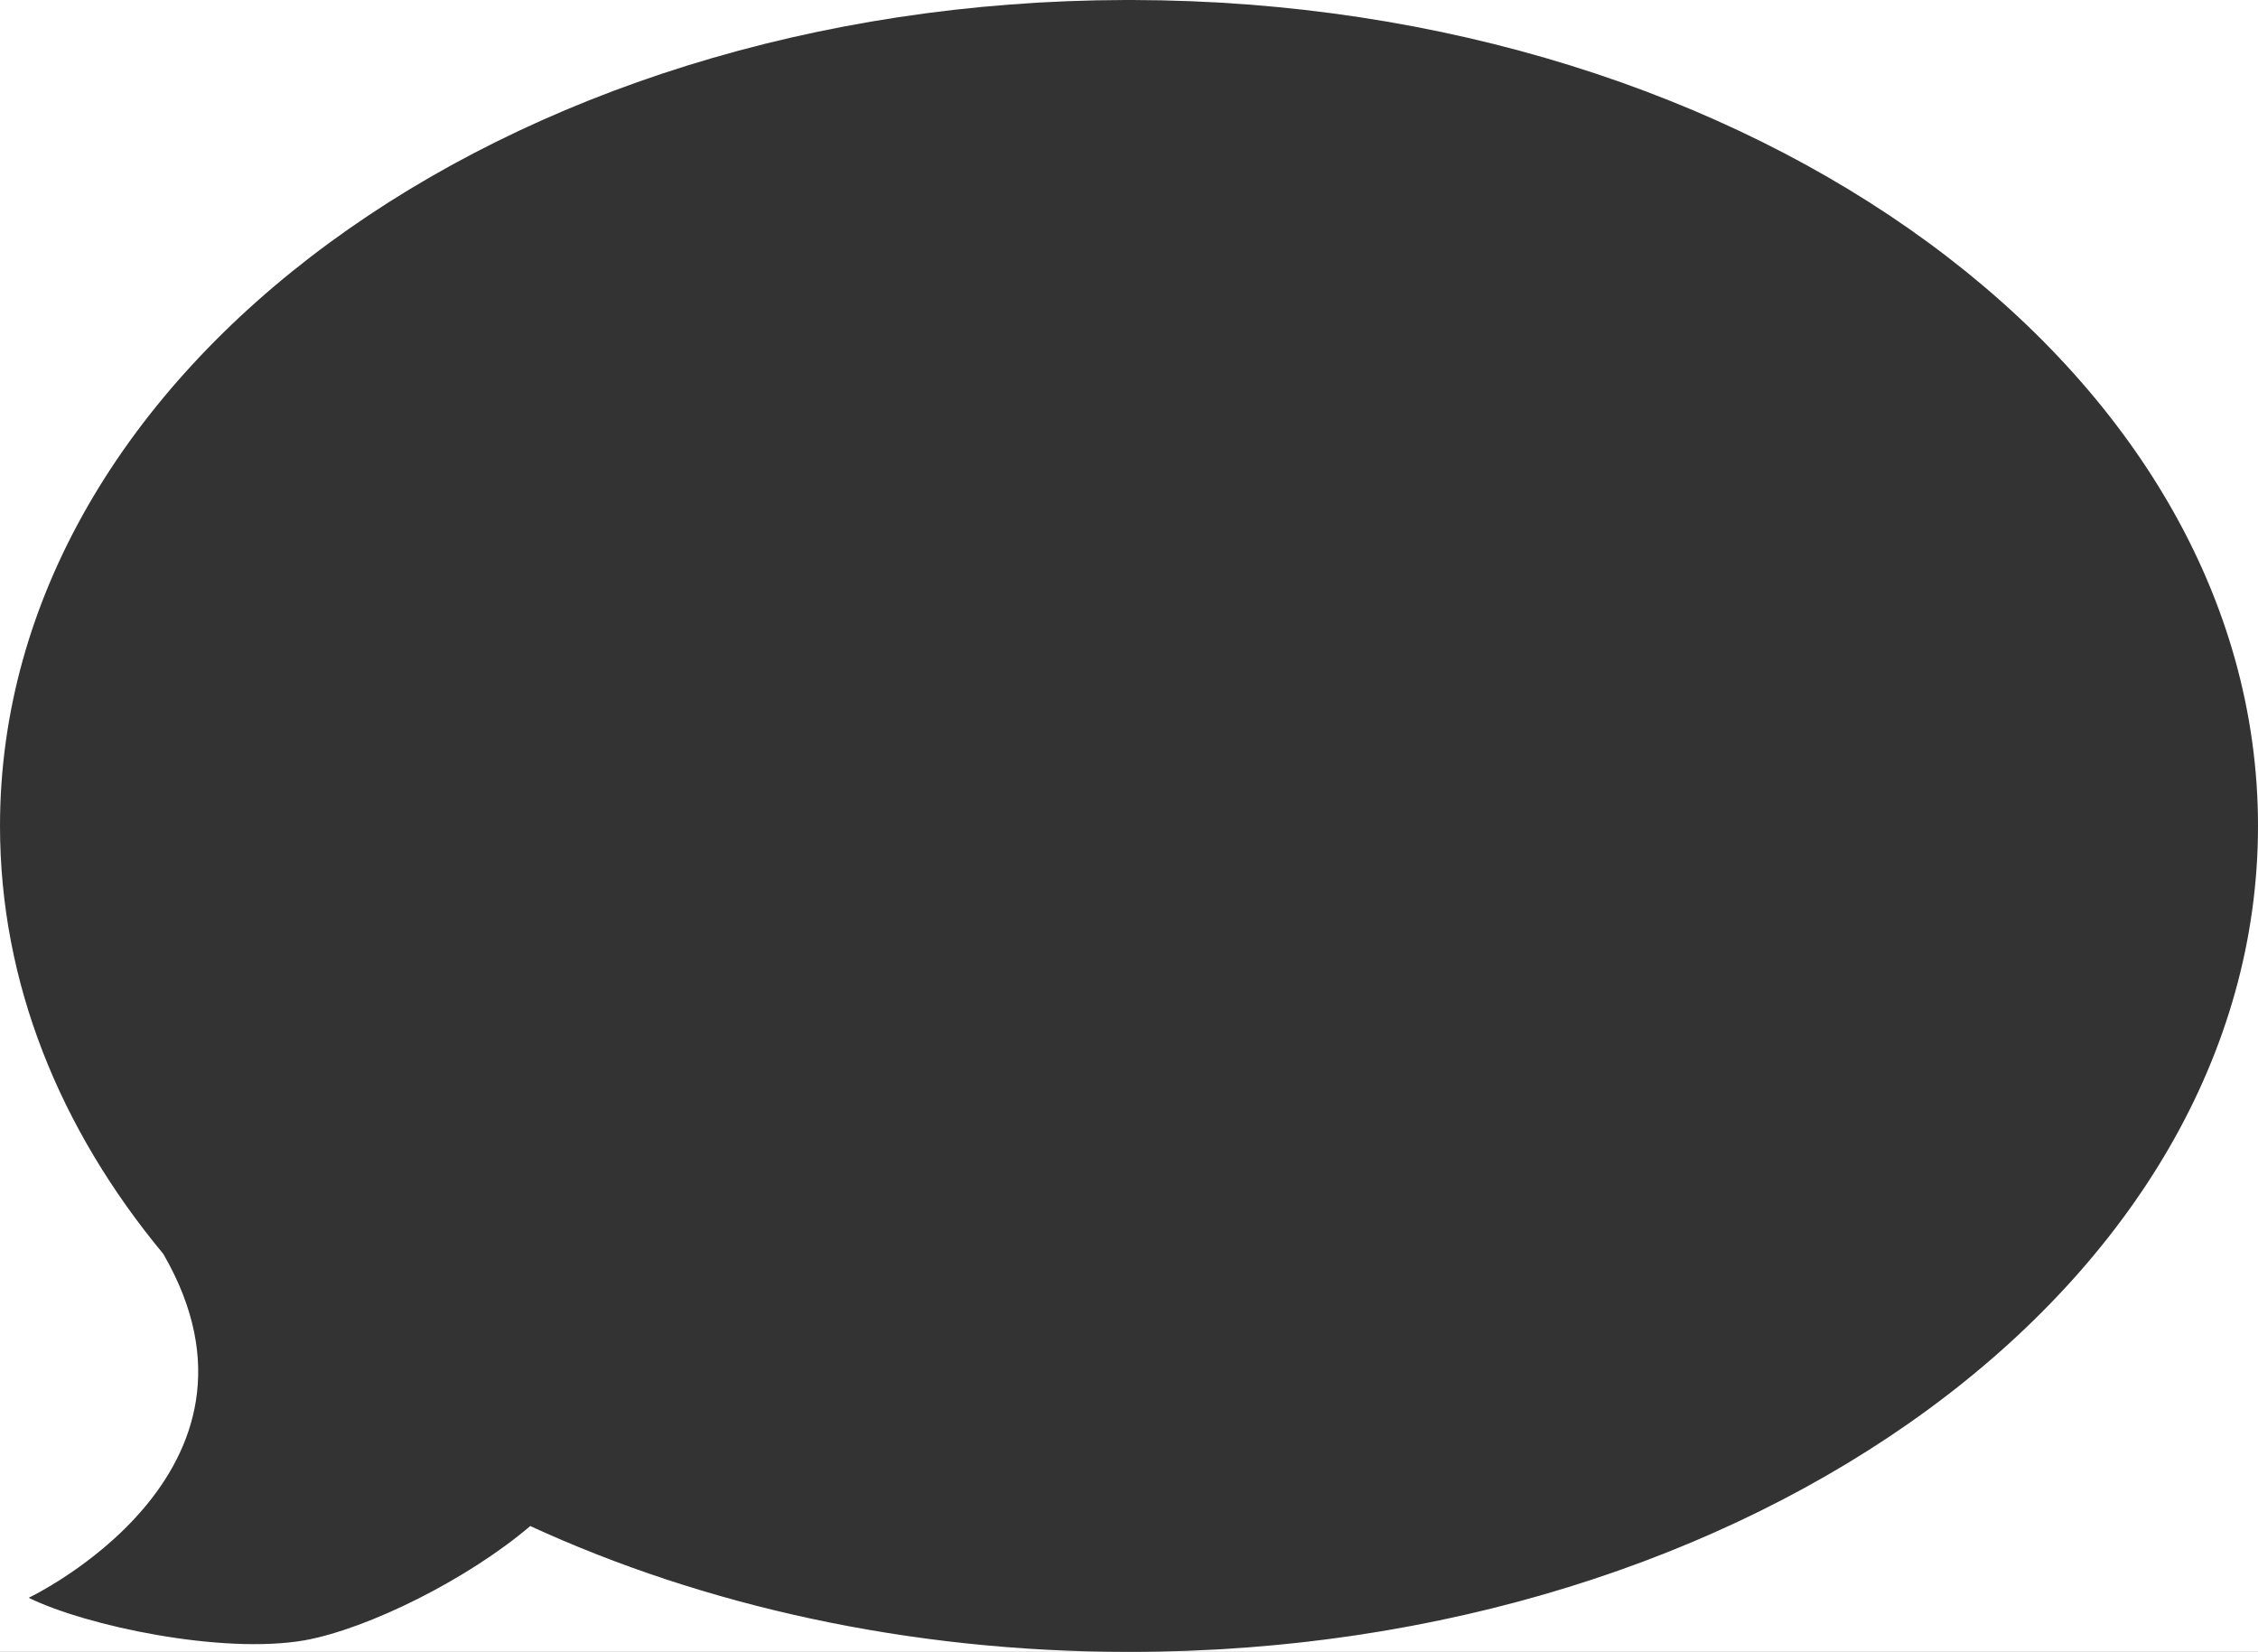 <?xml version="1.0" encoding="utf-8"?>
<!-- Generator: Adobe Illustrator 26.2.1, SVG Export Plug-In . SVG Version: 6.00 Build 0)  -->
<svg version="1.1" id="Laag_1" xmlns="http://www.w3.org/2000/svg" xmlns:xlink="http://www.w3.org/1999/xlink" x="0px" y="0px"
	 viewBox="0 0 488 357" style="enable-background:new 0 0 488 357;" xml:space="preserve">
<rect x="0" y="0" width="488" height="357" fill="#333333" stroke="none"/>
<style type="text/css">
	.st0{fill:#FFFFFF;}
</style>
<g>
	<path class="st0" d="M243.2,0H0v178.5l0,0C0,80.1,108.8,0.3,243.2,0z"/>
	<path class="st0" d="M114.6,329.8c-13.5,11.5-35,22.2-48.8,24.7c-17.8,3.1-47.2-3.1-59.6-9.2c0,0,56.6-26.8,29.1-74.3
		C12.9,244,0,212.4,0,178.5V357h243.9C196.4,357,152,347,114.6,329.8z"/>
	<path class="st0" d="M244.1,357H488V178.5C488,277.1,378.8,357,244.1,357z"/>
	<path class="st0" d="M244.8,0C379.2,0.3,488,80.1,488,178.5V0H244.8z"/>
</g>
</svg>
